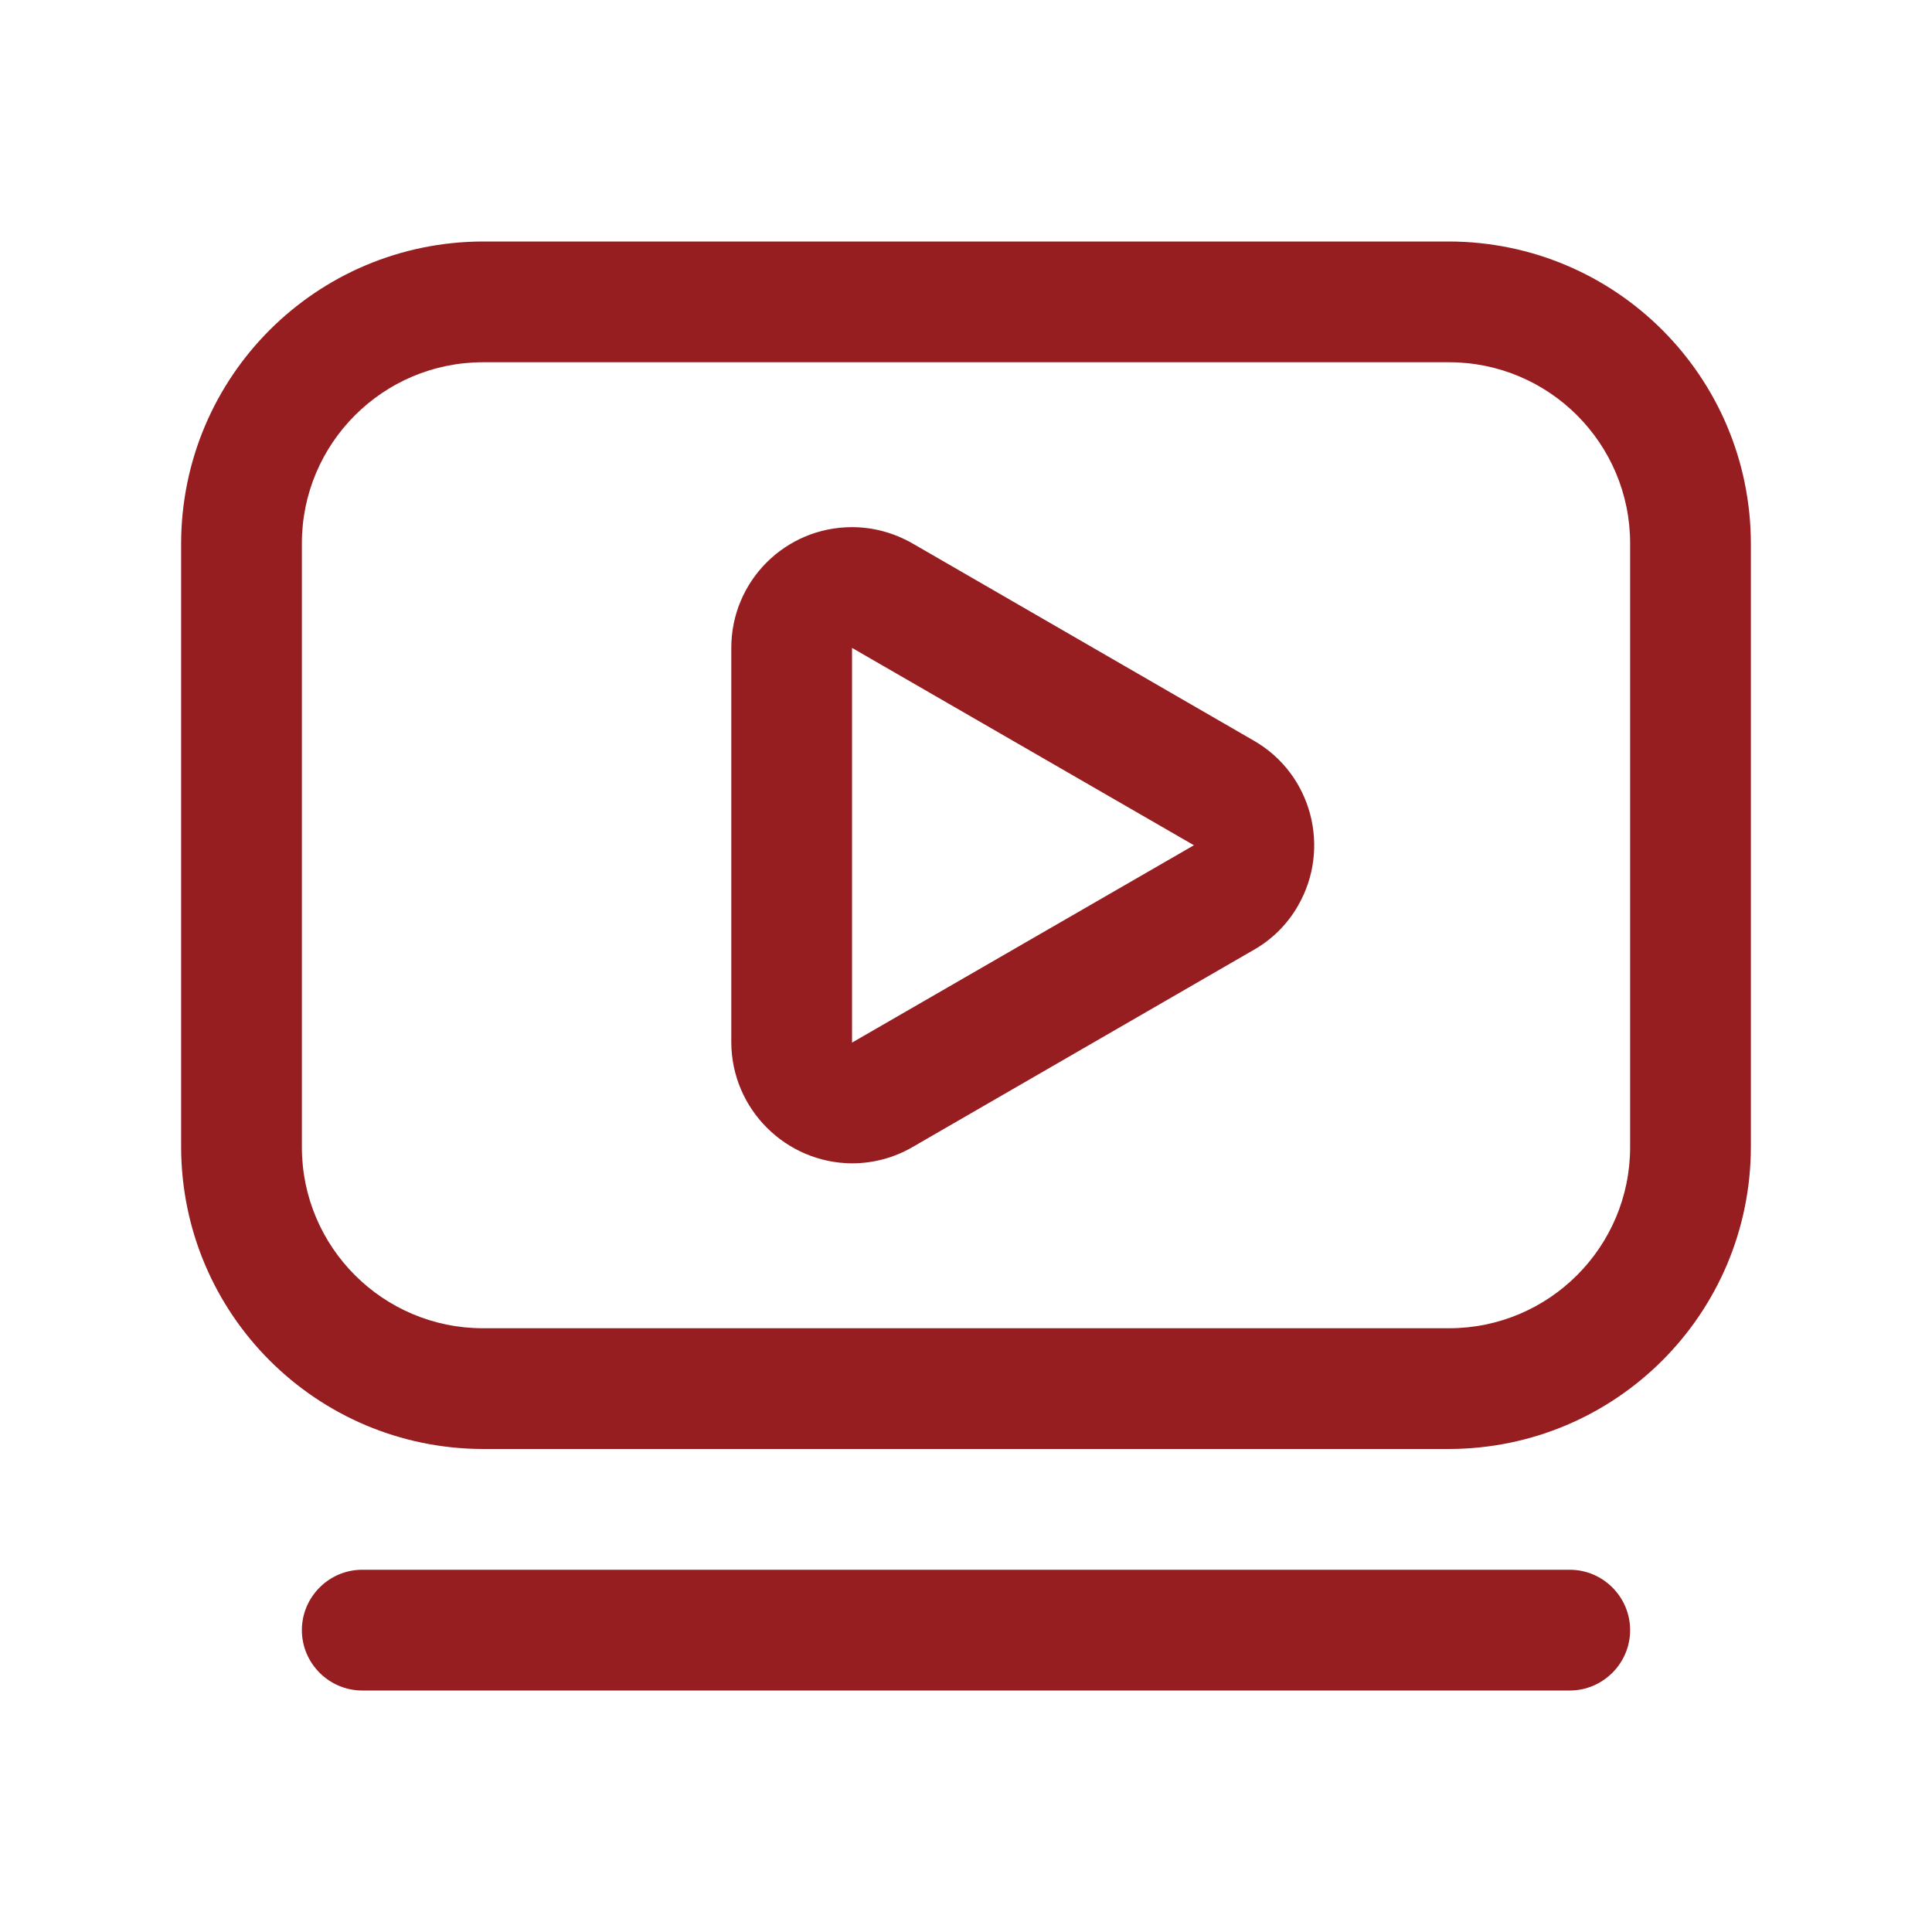 <?xml version="1.0" encoding="utf-8"?>
<!-- Generator: Adobe Illustrator 24.2.1, SVG Export Plug-In . SVG Version: 6.00 Build 0)  -->
<svg version="1.1" id="Layer_1" xmlns="http://www.w3.org/2000/svg" xmlns:xlink="http://www.w3.org/1999/xlink" x="0px" y="0px"
	 viewBox="0 0 512 512" style="enable-background:new 0 0 512 512;" xml:space="preserve">
<style type="text/css">
	.st0{fill:#961D20;}
</style>
<path class="st0" d="M384,384H128c-44.2-0.1-79.9-35.8-80-80V144c0.1-44.2,35.8-79.9,80-80h256c44.2,0.1,79.9,35.8,80,80v160
	C463.9,348.2,428.2,383.9,384,384z M128,96c-26.5,0-48,21.5-48,48v160c0,26.5,21.5,48,48,48h256c26.5,0,48-21.5,48-48V144
	c0-26.5-21.5-48-48-48H128z"/>
<path class="st0" d="M416,448H96c-8.8,0-16-7.2-16-16s7.2-16,16-16h320c8.8,0,16,7.2,16,16S424.8,448,416,448z"/>
<path class="st0" d="M225.8,308.3c-17.6-0.1-31.9-14.4-32-32V171.7c0-17.7,14.3-32,32-32c5.6,0,11.1,1.5,16,4.3l90.5,52.3
	c15.3,8.8,20.5,28.4,11.7,43.7c-2.8,4.9-6.8,8.9-11.7,11.7L241.8,304C237,306.8,231.4,308.3,225.8,308.3L225.8,308.3z M316.4,224
	l-90.6-52.3v104.6L316.4,224z"/>
</svg>
